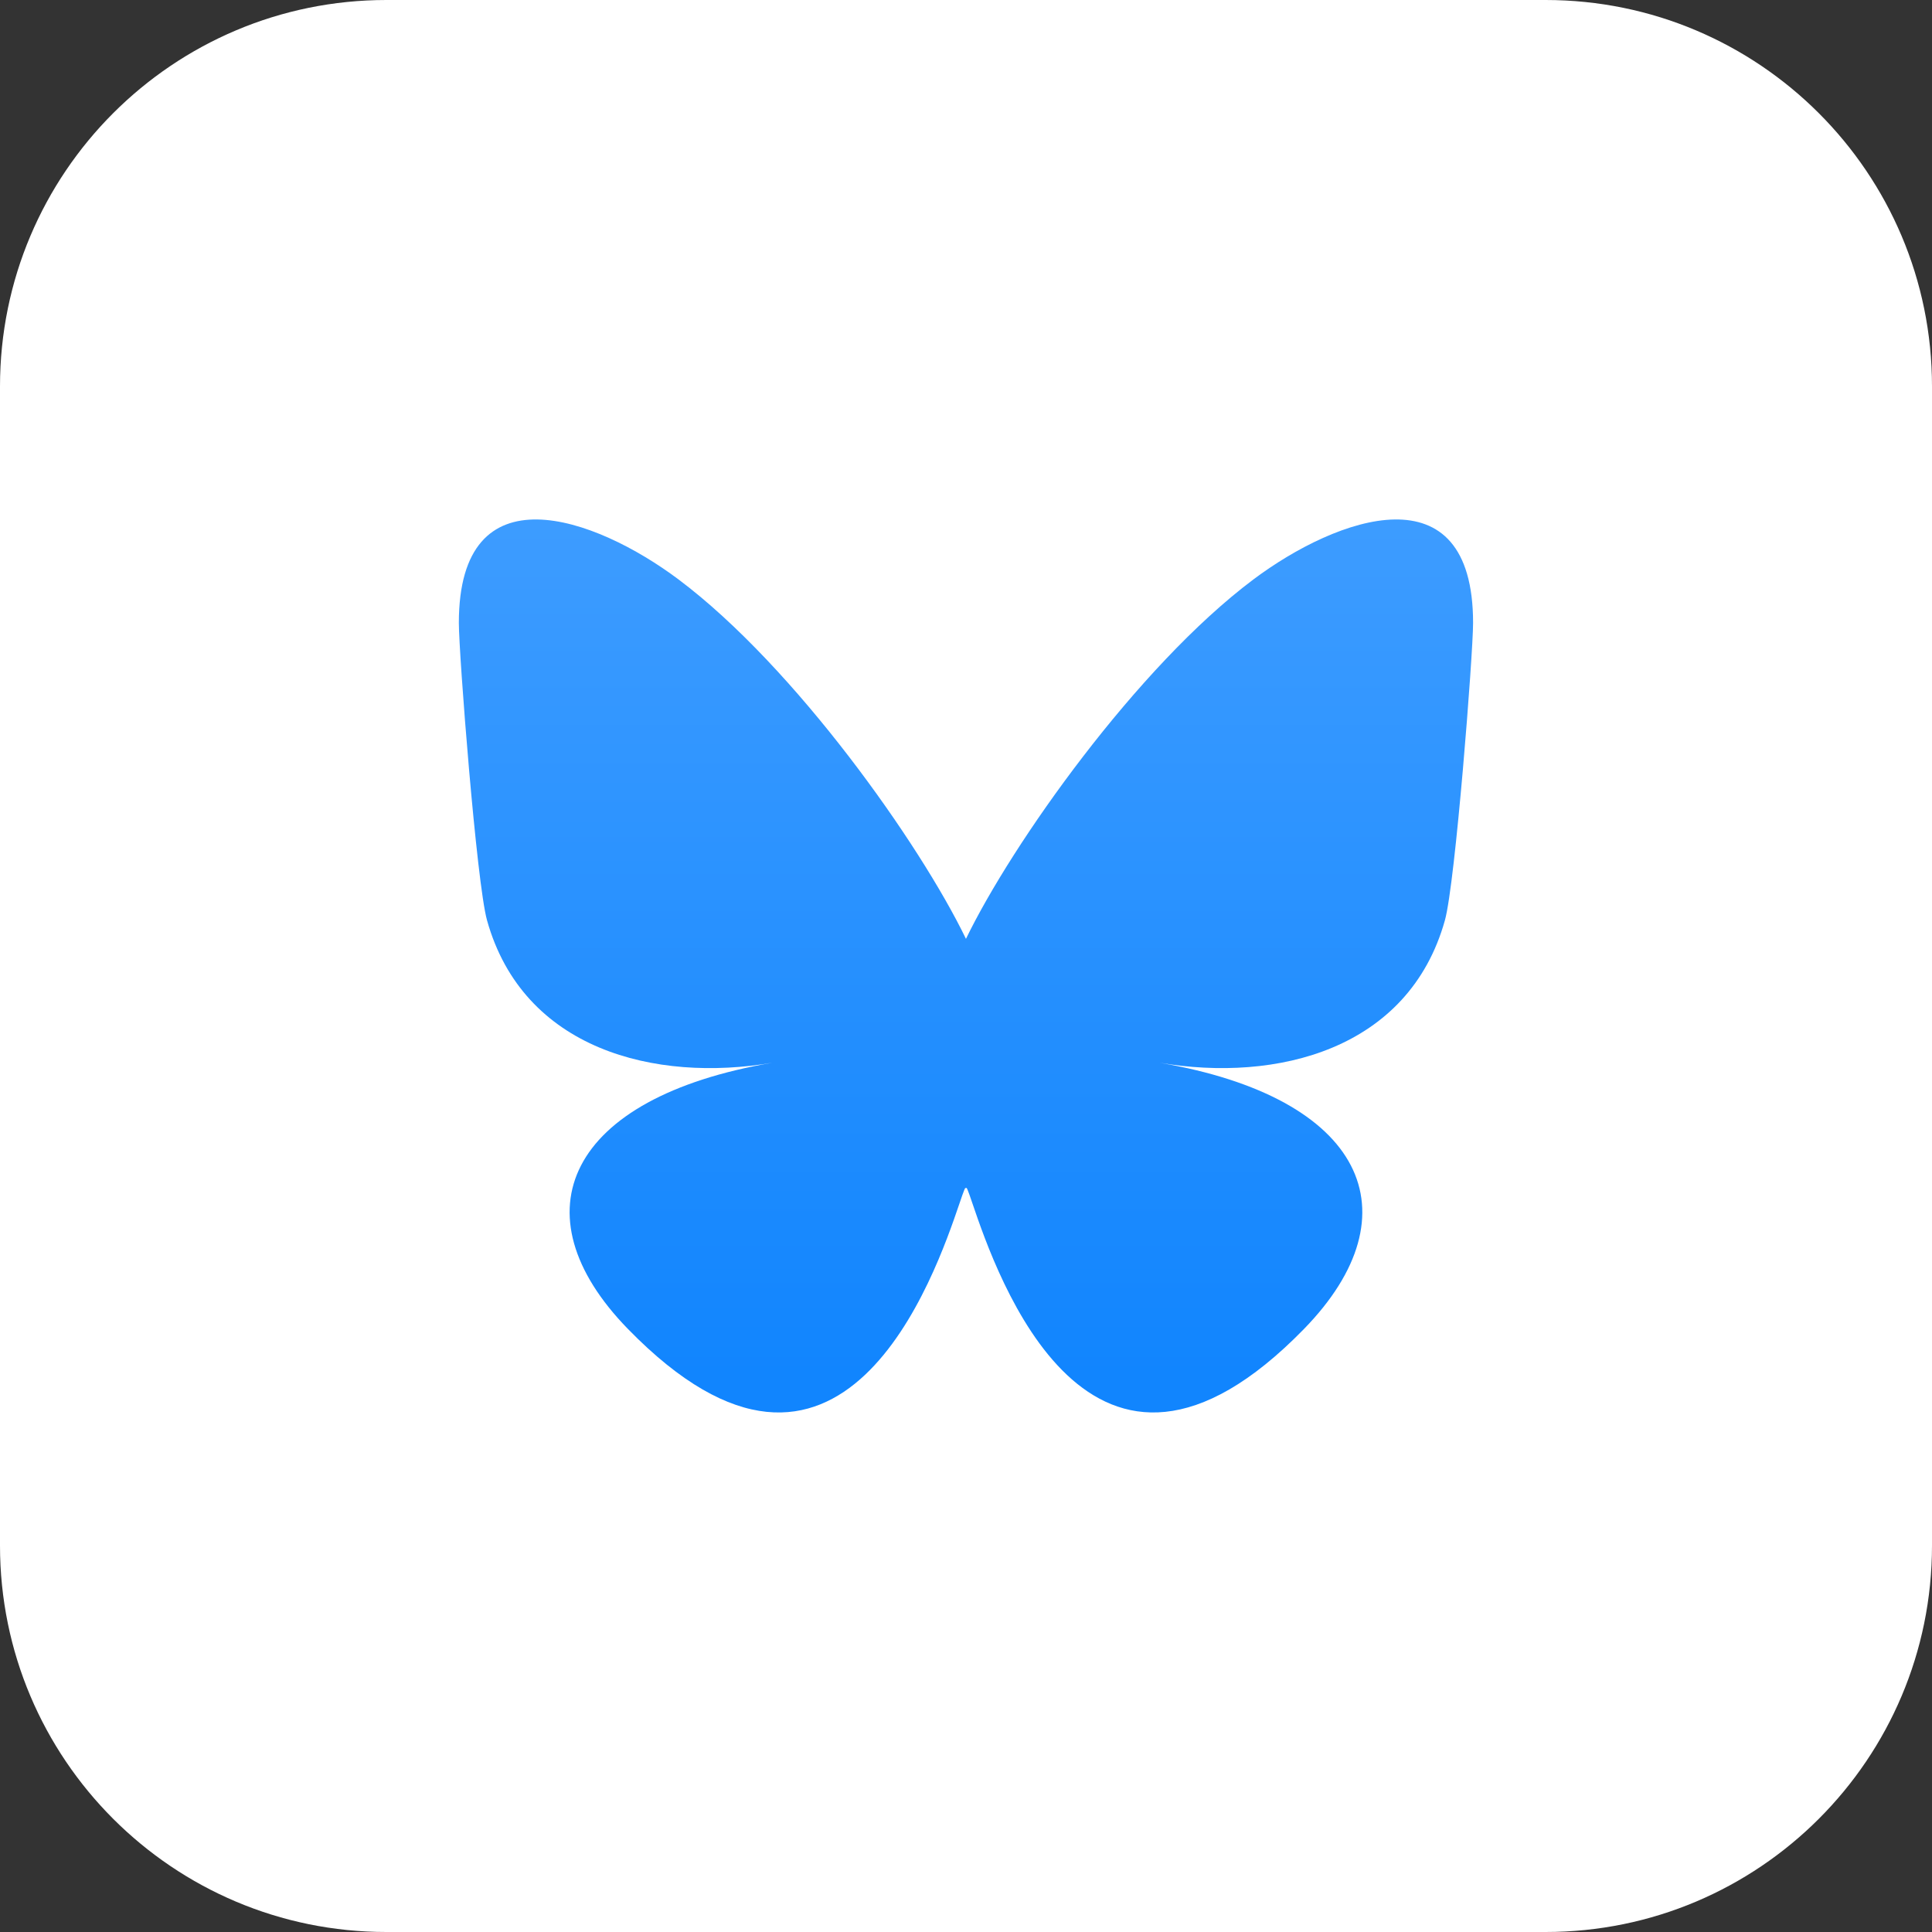 <svg xmlns="http://www.w3.org/2000/svg" xmlns:xlink="http://www.w3.org/1999/xlink" viewBox="0,0,256,256" width="40px" height="40px" fill-rule="nonzero"><rect x="0" y="0" width="256" height="256" fill="#333333" stroke="none"/><defs><linearGradient x1="24" y1="5.565" x2="24" y2="40.968" gradientUnits="userSpaceOnUse" id="color-1"><stop offset="0" stop-color="#3d9cff"></stop><stop offset="1" stop-color="#1185fe"></stop></linearGradient></defs><g transform="translate(51.2,51.2) scale(0.6,0.6)"><g fill="#ffffff" fill-rule="nonzero" stroke="none" stroke-width="1" stroke-linecap="butt" stroke-linejoin="miter" stroke-miterlimit="10" stroke-dasharray="" stroke-dashoffset="0" font-family="none" font-weight="none" font-size="none" text-anchor="none" style="mix-blend-mode: normal"><path d="M0,341.333c-47.128,0 -85.333,-38.205 -85.333,-85.333v-256c0,-47.128 38.205,-85.333 85.333,-85.333h256c47.128,0 85.333,38.205 85.333,85.333v256c0,47.128 -38.205,85.333 -85.333,85.333z" id="shape"></path></g><g fill="url(#color-1)" fill-rule="nonzero" stroke="none" stroke-width="1" stroke-linecap="butt" stroke-linejoin="miter" stroke-miterlimit="10" stroke-dasharray="" stroke-dashoffset="0" font-family="none" font-weight="none" font-size="none" text-anchor="none" style="mix-blend-mode: normal"><g transform="scale(5.333,5.333)"><path d="M12.104,7.999c4.815,3.615 9.995,10.945 11.896,14.878c1.902,-3.933 7.081,-11.263 11.896,-14.878c3.475,-2.608 9.104,-4.626 9.104,1.796c0,1.283 -0.735,10.774 -1.167,12.315c-1.499,5.357 -6.962,6.724 -11.821,5.897c8.494,1.445 10.655,6.234 5.988,11.023c-8.863,9.094 -12.738,-2.282 -13.732,-5.197c-0.182,-0.534 -0.267,-0.784 -0.268,-0.572c-0.001,-0.213 -0.086,0.037 -0.268,0.572c-0.994,2.915 -4.869,14.291 -13.732,5.197c-4.667,-4.789 -2.506,-9.577 5.988,-11.023c-4.86,0.827 -10.323,-0.539 -11.821,-5.897c-0.432,-1.541 -1.167,-11.033 -1.167,-12.315c0,-6.422 5.63,-4.404 9.104,-1.796z"></path></g></g></g></svg>